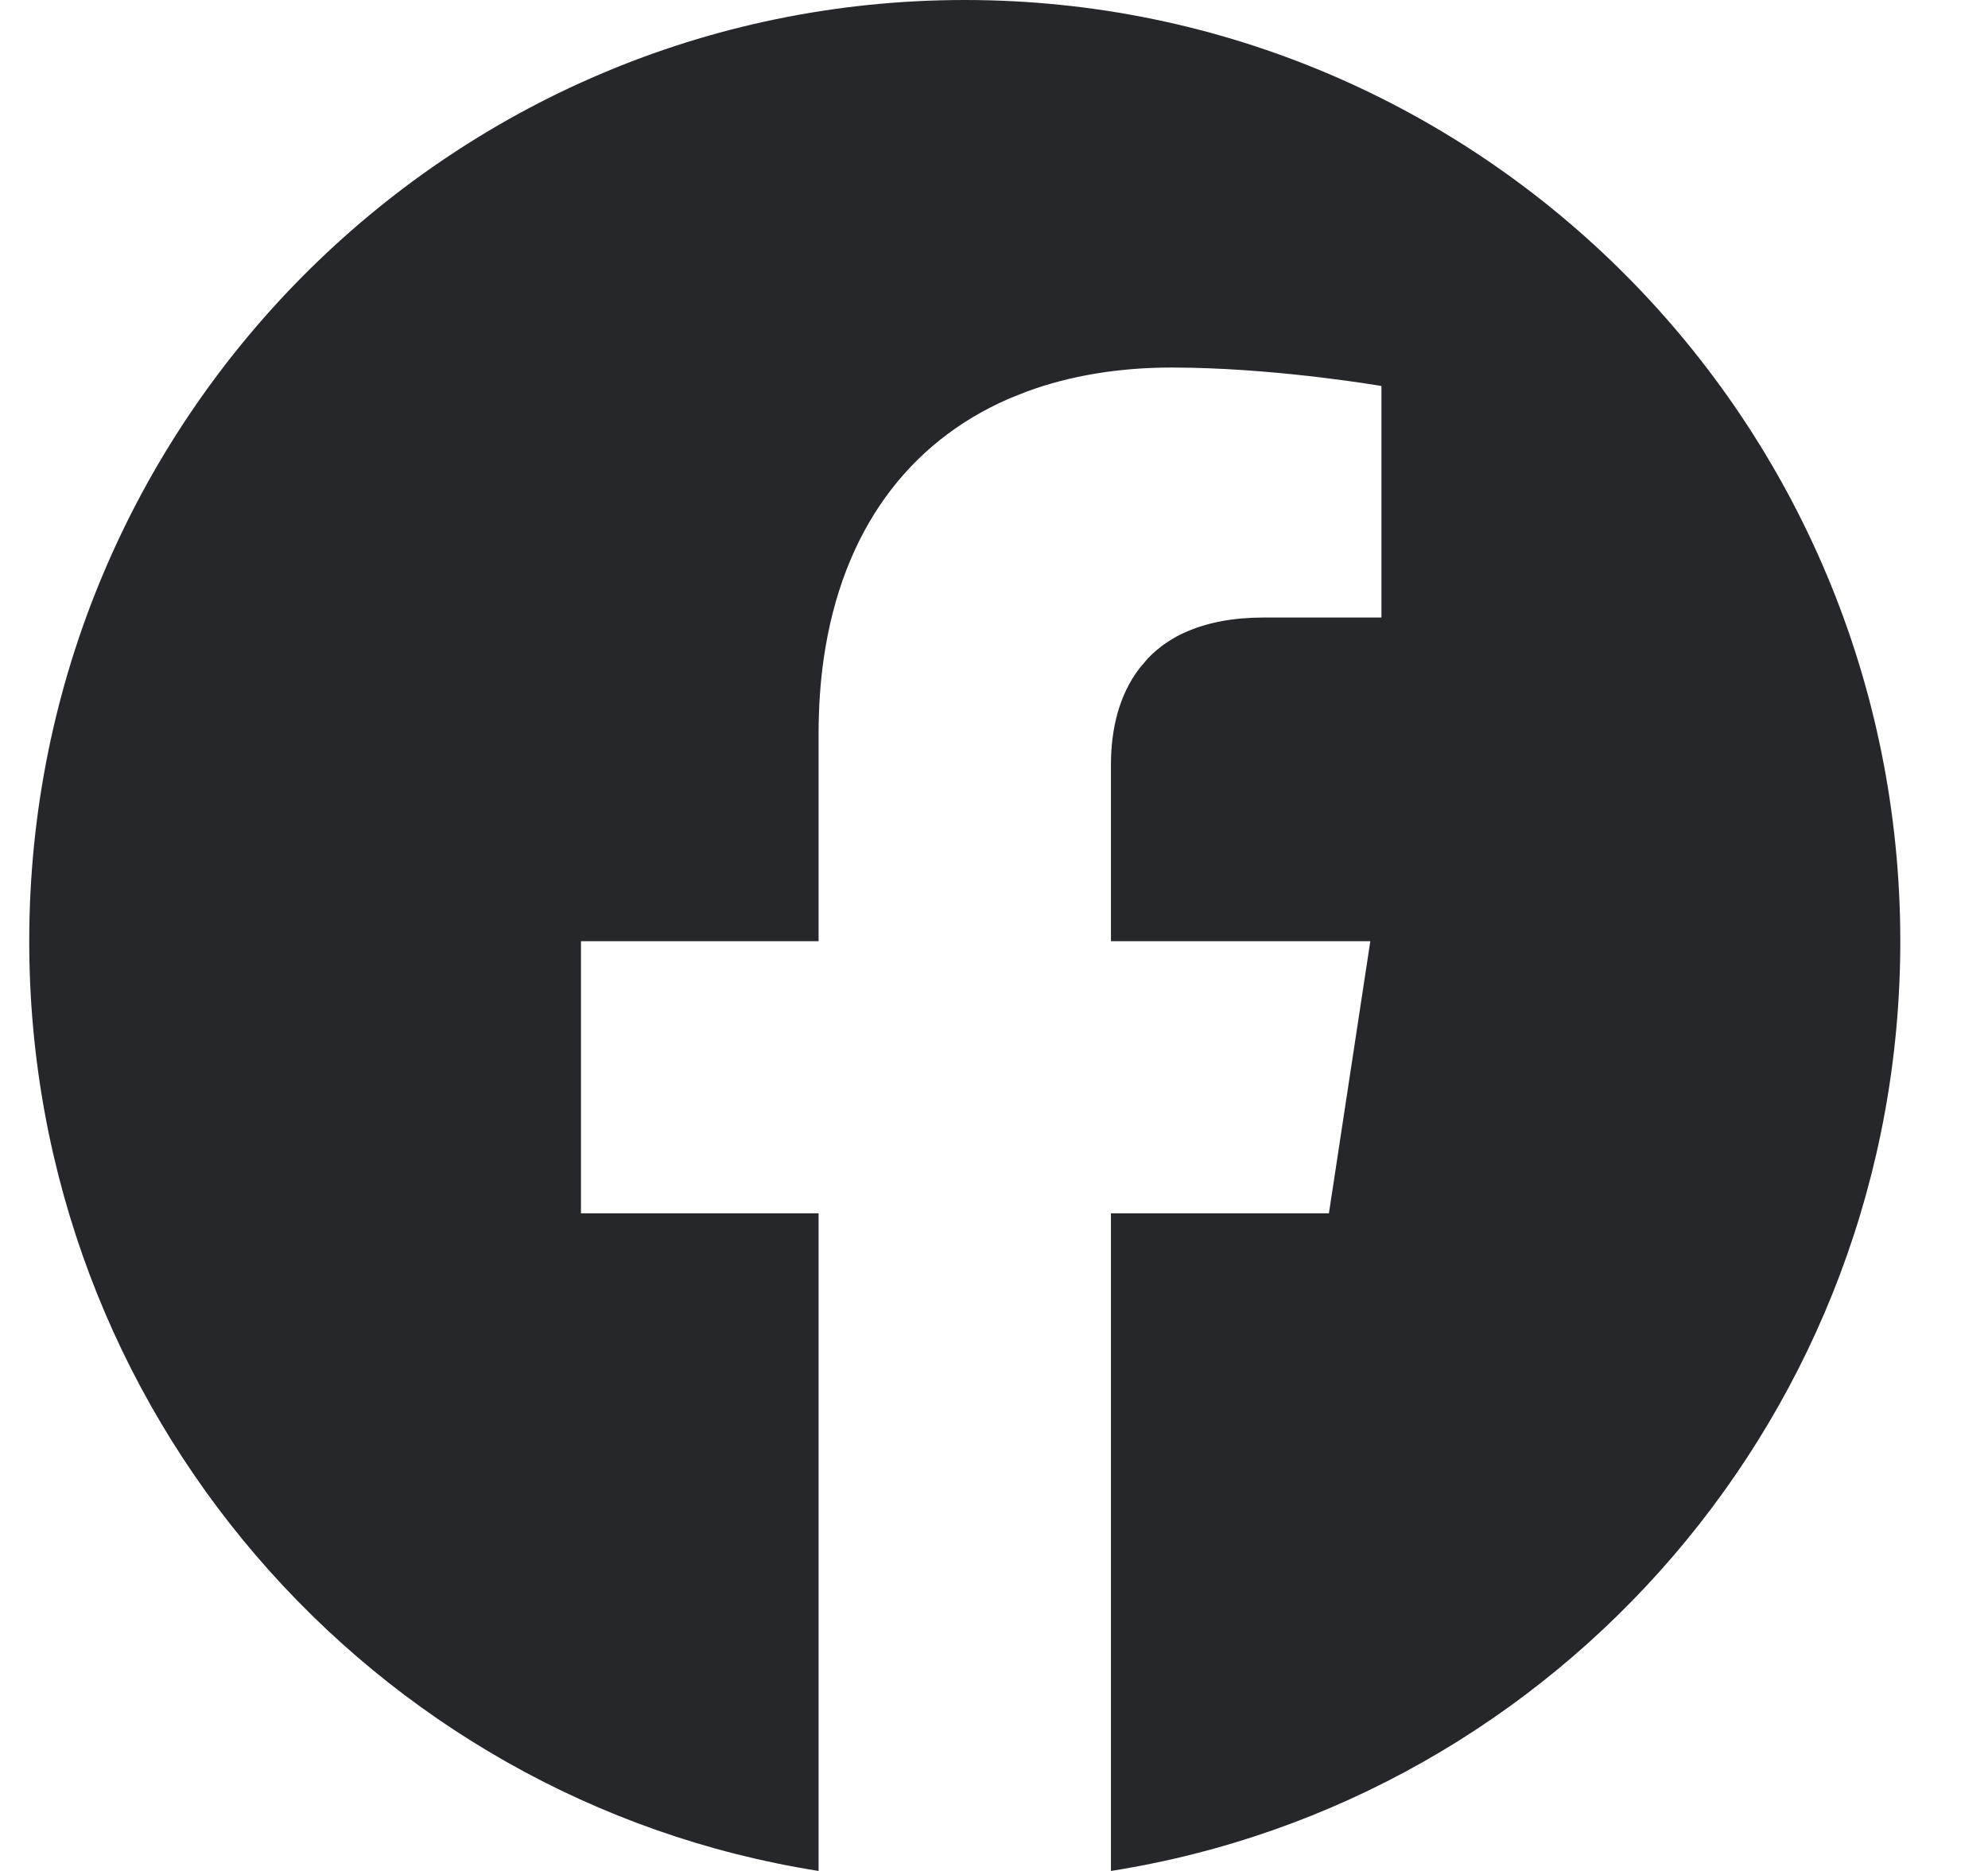 <svg xmlns="http://www.w3.org/2000/svg" class="size" viewBox="0 0 17 16" fill="none">
<path class="svgMainFillColor" fill-rule="evenodd" clip-rule="evenodd" d="M11.364 10.376L11.718 8.049H9.5V6.539C9.5 6.239 9.568 5.943 9.745 5.714L9.816 5.63C9.913 5.529 10.03 5.45 10.159 5.397C10.331 5.324 10.544 5.281 10.804 5.281H11.813V3.301C11.813 3.301 11.008 3.162 10.186 3.145L10.022 3.143C9.565 3.143 9.148 3.213 8.779 3.349L8.624 3.411C7.769 3.784 7.202 4.539 7.044 5.631C7.015 5.833 7 6.048 7 6.275V8.049H4.968V10.376H7V16C3.175 15.396 0.25 12.066 0.25 8.049C0.25 3.604 3.832 0 8.25 0C12.668 0 16.25 3.604 16.25 8.049C16.25 12.067 13.325 15.397 9.5 16V10.376H11.364Z" fill="#26272B"/>
</svg>